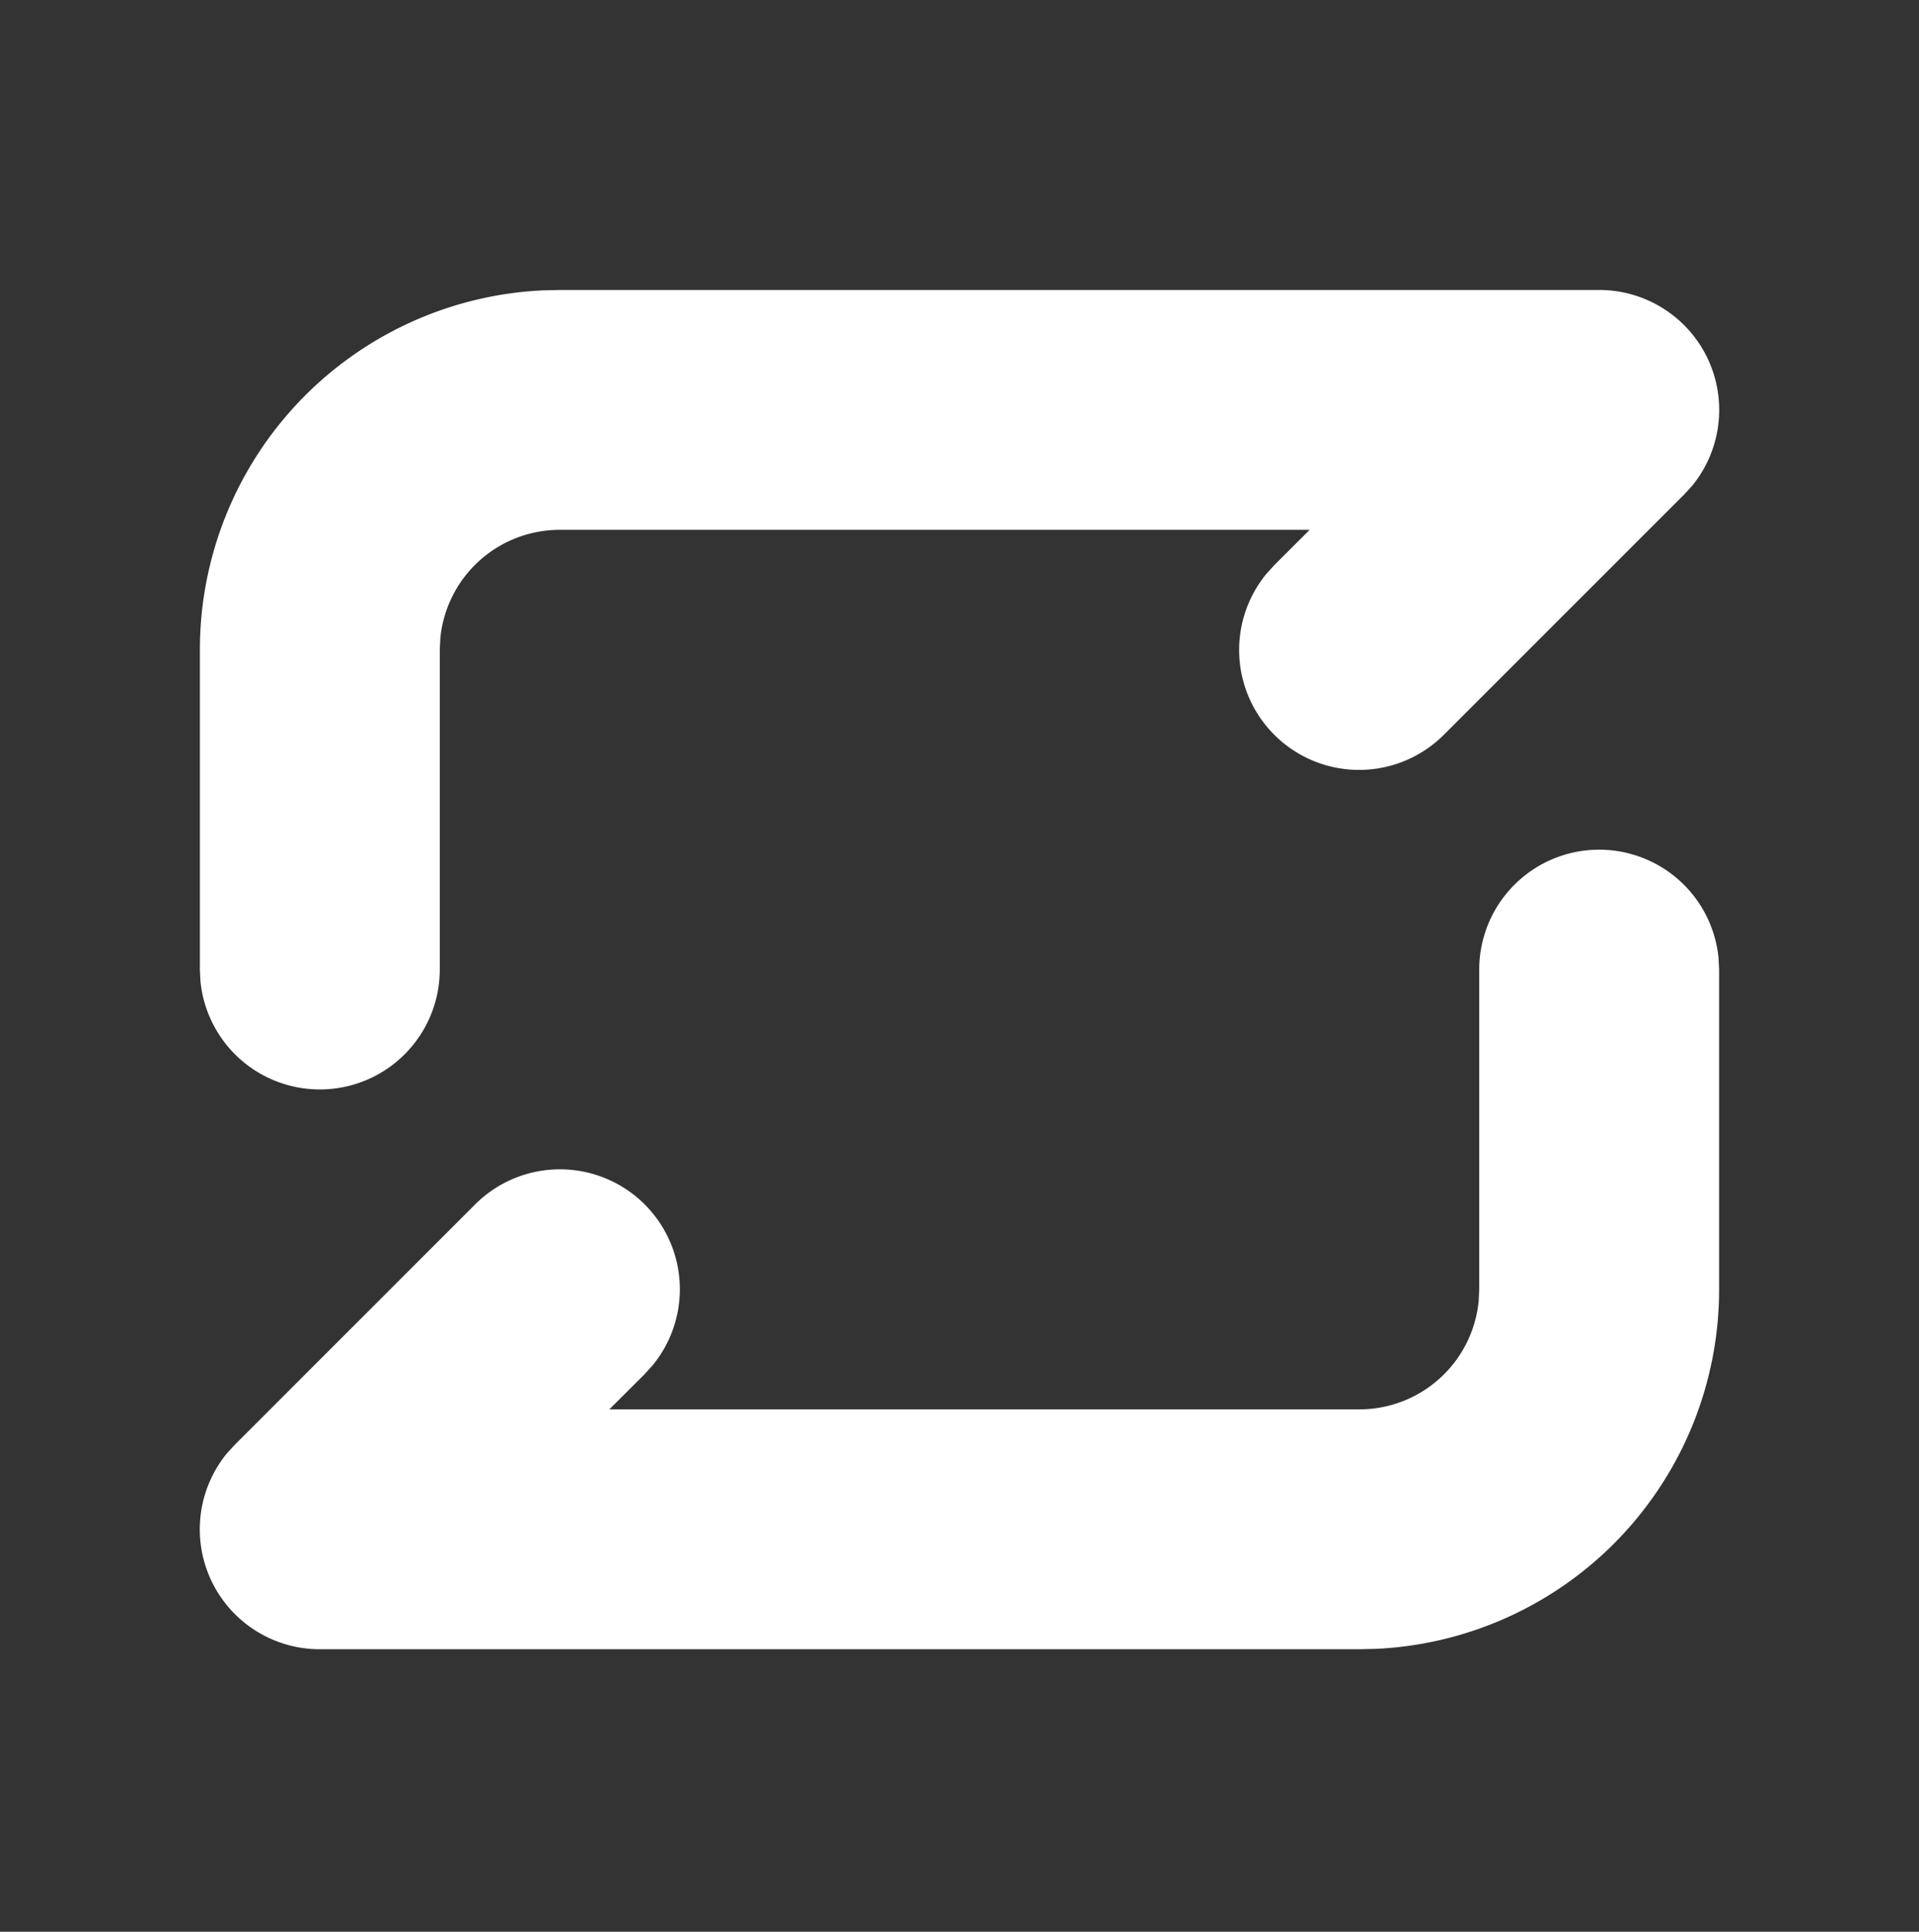 <svg width="150" height="151" viewBox="0 0 150 151" fill="none" xmlns="http://www.w3.org/2000/svg"><rect x="0" y="0" width="150" height="151" fill="#333333" stroke="none"/><path d="M125 66.417a9.375 9.375 0 019.331 8.475l.044.9v25c0 7.23-2.784 14.182-7.775 19.413a28.122 28.122 0 01-19.025 8.681l-1.325.031H25a9.373 9.373 0 01-9.313-10.511 9.375 9.375 0 012.05-4.802l.632-.687 18.75-18.75a9.375 9.375 0 0113.906 12.544l-.644.712-2.75 2.744h58.619a9.373 9.373 0 009.331-8.475l.044-.9v-25A9.376 9.376 0 01125 66.417zm0-43.75a9.378 9.378 0 018.478 5.357 9.376 9.376 0 01-1.215 9.955l-.632.688-18.75 18.75a9.372 9.372 0 01-12.927.35 9.375 9.375 0 01-.979-12.894l.644-.712 2.75-2.744H43.75a9.375 9.375 0 00-9.331 8.475l-.044.9v25a9.375 9.375 0 01-18.706.9l-.044-.9v-25a28.125 28.125 0 0126.8-28.094l1.325-.031H125z" fill="#fff"/></svg>